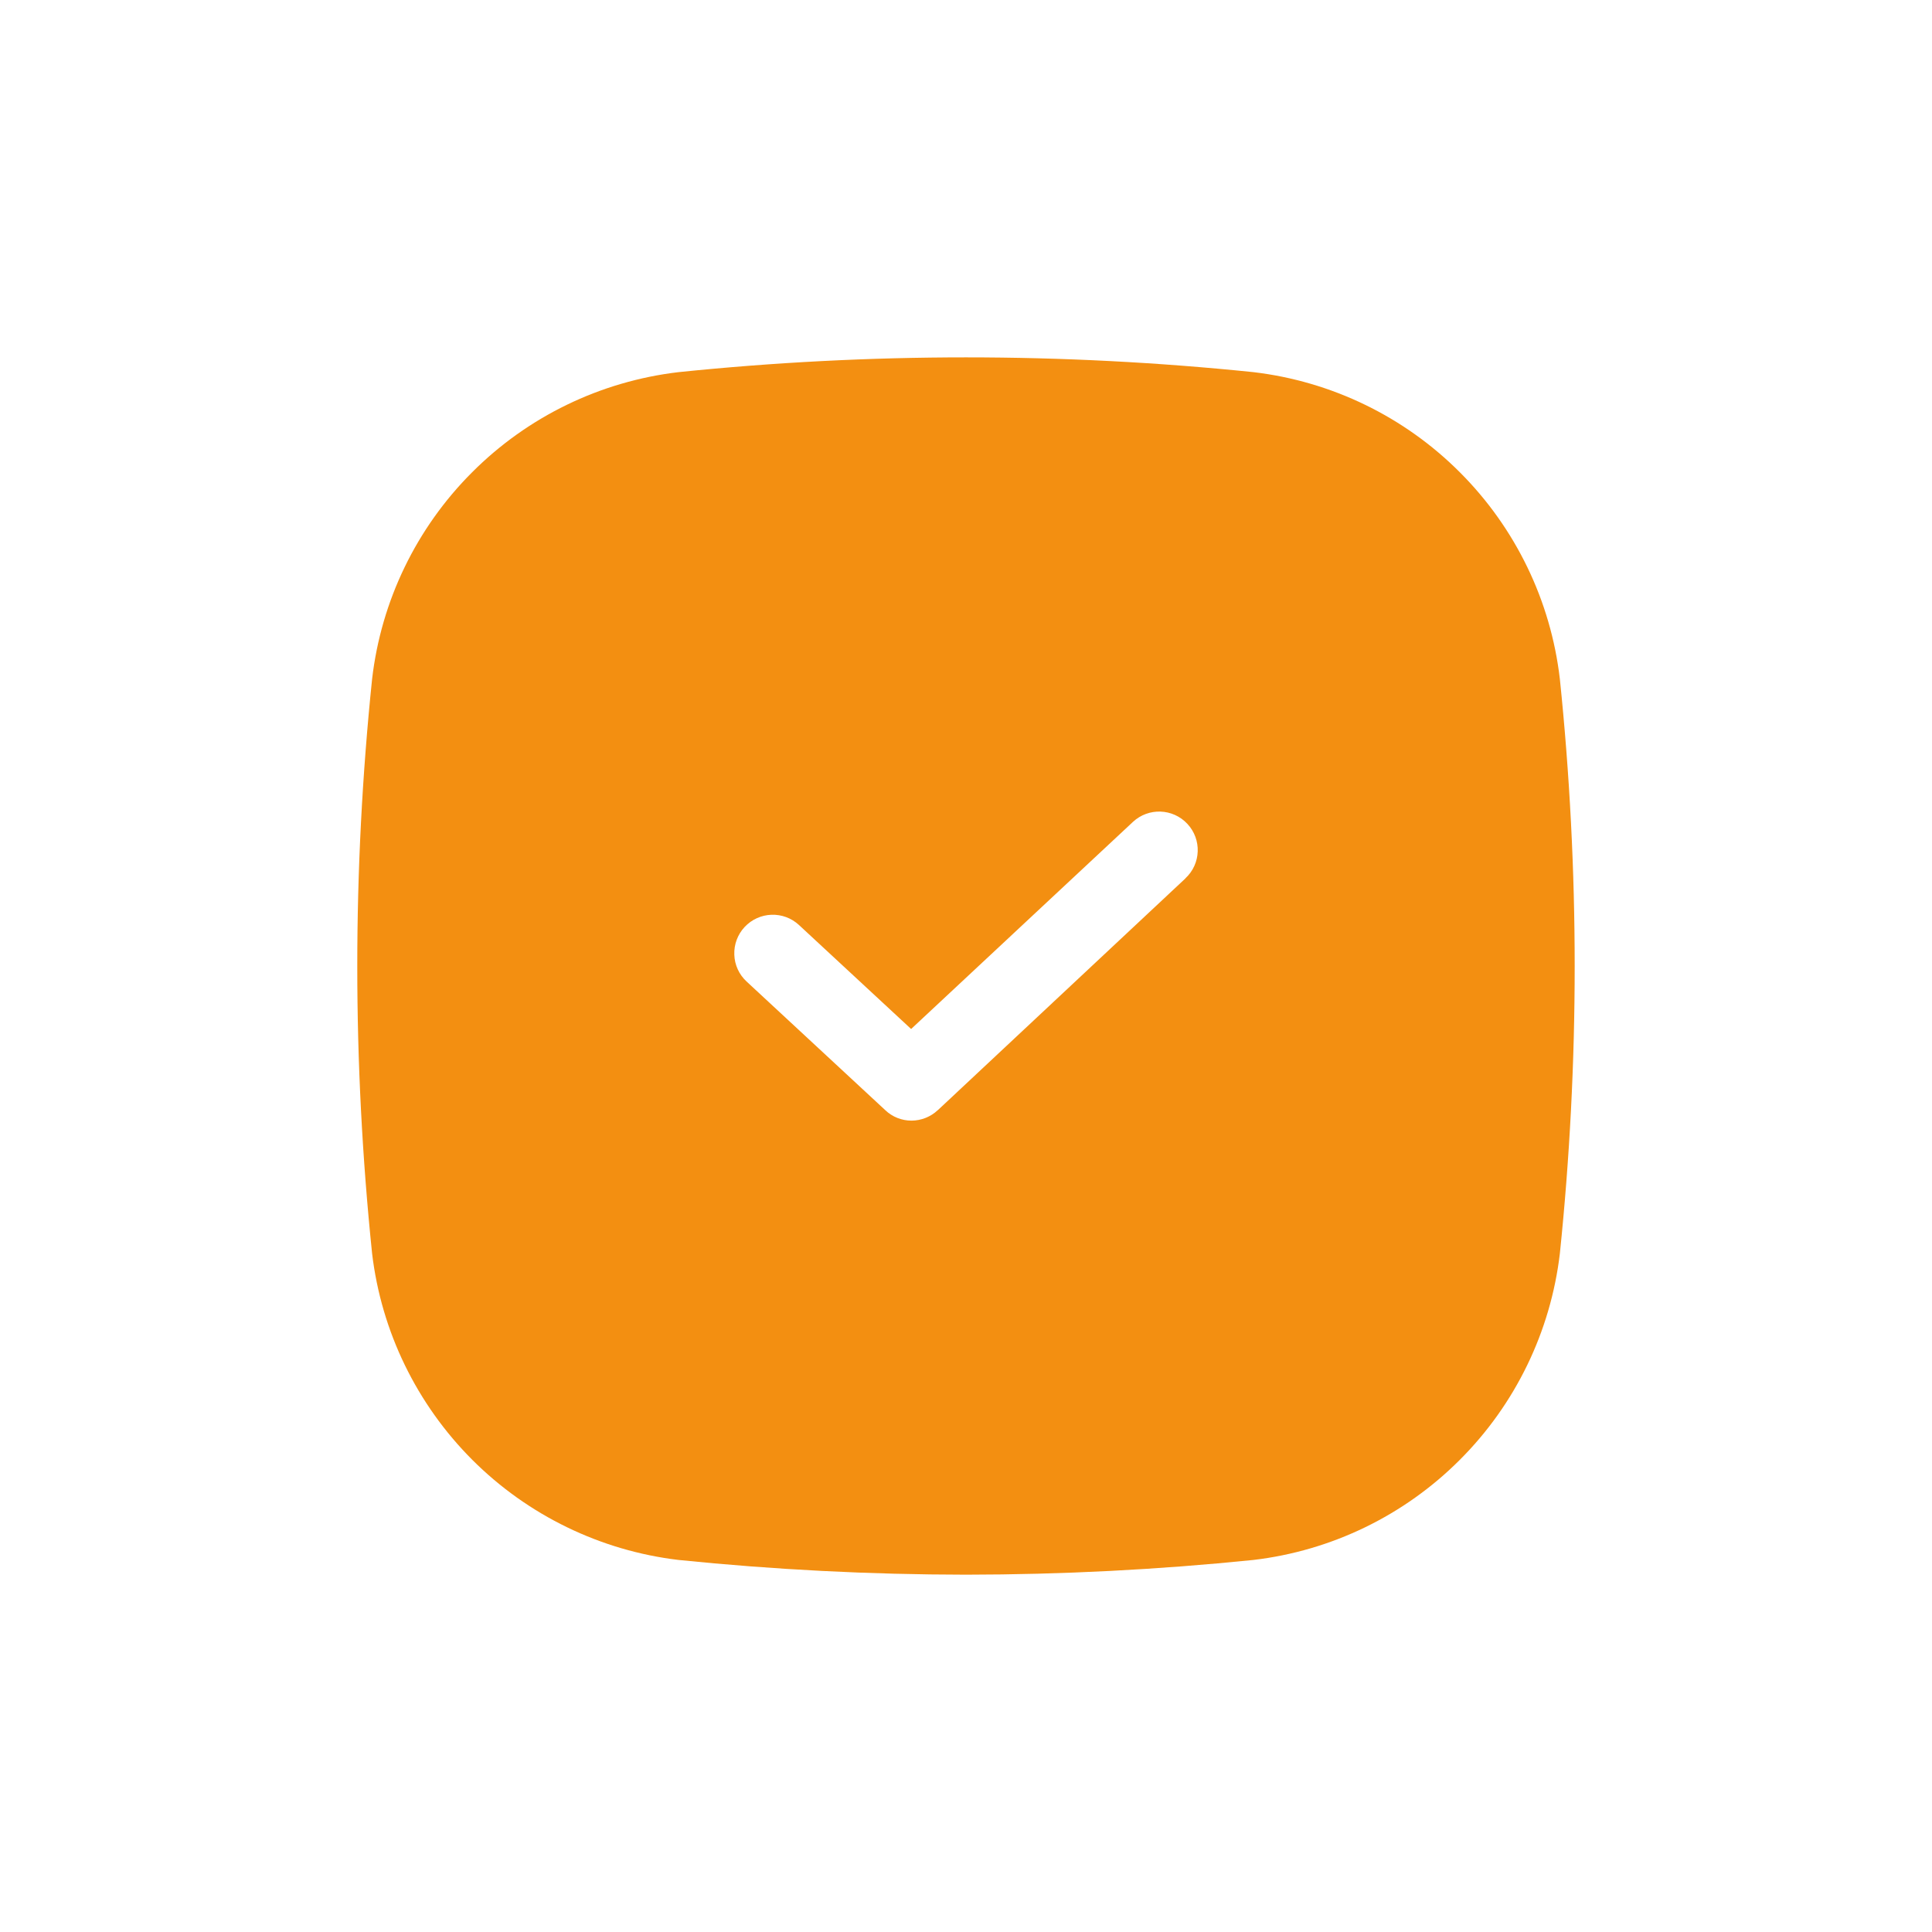 <?xml version="1.0" encoding="UTF-8"?> <svg xmlns="http://www.w3.org/2000/svg" viewBox="0 0 100 100" fill-rule="evenodd"><path d="m80.738 35.145c-0.469-4.047-2.293-7.816-5.172-10.695-2.875-2.883-6.641-4.711-10.688-5.188-9.895-1.02-19.863-1.02-29.758 0-4.047 0.477-7.812 2.305-10.688 5.188-2.879 2.879-4.703 6.648-5.172 10.695-1.023 9.887-1.023 19.852 0 29.738 0.48 4.039 2.309 7.797 5.184 10.676 2.875 2.875 6.637 4.703 10.676 5.184 4.941 0.504 9.91 0.758 14.879 0.762 4.969-0.004 9.938-0.258 14.879-0.762 4.043-0.477 7.805-2.301 10.68-5.18 2.879-2.875 4.703-6.641 5.18-10.68 1.023-9.887 1.023-19.852 0-29.738zm-19.379 10.32-12.82 12v-0.004c-0.367 0.348-0.855 0.539-1.359 0.543-0.504 0-0.992-0.191-1.359-0.543l-7.18-6.66c-0.387-0.359-0.617-0.859-0.633-1.387-0.02-0.531 0.172-1.043 0.531-1.43 0.754-0.809 2.016-0.852 2.82-0.102l5.801 5.379 11.48-10.719c0.805-0.75 2.066-0.707 2.82 0.102 0.75 0.805 0.707 2.066-0.102 2.816z" fill="#f38f11"></path></svg> 